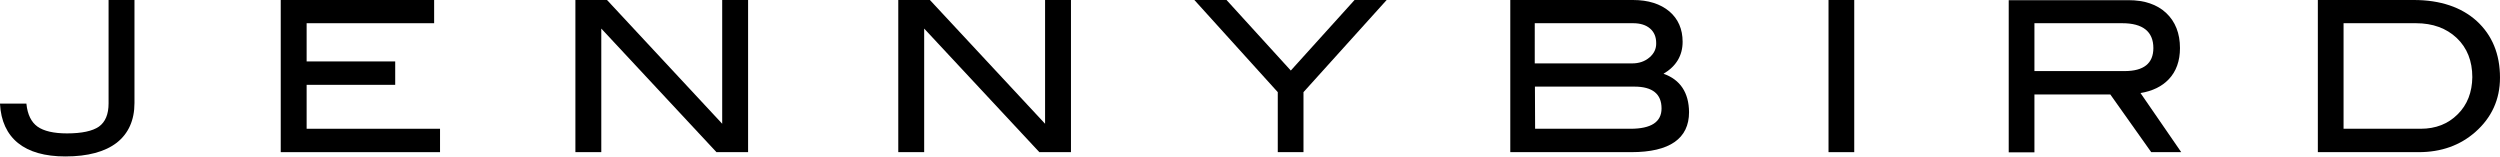 <?xml version="1.0" encoding="UTF-8"?> <svg xmlns="http://www.w3.org/2000/svg" xmlns:xlink="http://www.w3.org/1999/xlink" version="1.1" id="Layer_1" x="0px" y="0px" viewBox="0 0 1399.9 87.7" style="enable-background:new 0 0 1399.9 87.7;" xml:space="preserve"> <path d="M60.8,57.9c0,6.1-1.8,10.4-5.4,13c-3.6,2.5-9.6,3.8-17.9,3.8c-7.4,0-13-1.3-16.5-3.8c-3.5-2.5-5.6-6.8-6.2-12.7l0-0.2H0v0.2 c0.5,9.5,3.9,16.9,10.1,21.9c6.2,5,15.1,7.5,26.5,7.5c12.6,0,22.2-2.6,28.8-7.7c6.5-5.1,9.9-12.6,9.9-22.2V0H60.8L60.8,57.9 L60.8,57.9z"></path> <polygon points="171.7,47.5 221.3,47.5 221.3,34.4 171.7,34.4 171.7,13 243.1,13 243.1,0 157.2,0 157.2,85.2 246.4,85.2 246.4,72.1 171.7,72.1 "></polygon> <polygon points="404.4,69.3 340,0.1 339.9,0 322.2,0 322.2,85.2 336.7,85.2 336.7,16 401.1,85.1 401.1,85.2 418.9,85.2 418.9,0 404.4,0 "></polygon> <polygon points="585.2,69.3 520.8,0.1 520.8,0 503,0 503,85.2 517.5,85.2 517.5,16 581.9,85.1 581.9,85.2 599.7,85.2 599.7,0 585.2,0 "></polygon> <polygon points="722.8,39.5 686.9,0.1 686.9,0 668.8,0 715.5,51.6 715.5,85.2 729.9,85.2 729.9,51.6 776.2,0.3 776.5,0 758.5,0 "></polygon> <path d="M931.5,41.3c7.1-4.2,10.7-10.2,10.7-17.9c0-7.1-2.5-12.8-7.4-17C929.8,2.2,923,0,914.4,0h-68.7v85.2h67.8 c21.4,0,32.3-7.6,32.3-22.4C945.7,51.9,940.9,44.6,931.5,41.3L931.5,41.3z M859.5,48.5h55.7c10.1,0,15.2,4.1,15.2,12.2 c0,7.6-5.8,11.4-17.4,11.4h-53.4L859.5,48.5L859.5,48.5z M923.6,32.2c-2.6,2.2-5.8,3.3-9.7,3.3h-54.5V13h55.1c4,0,7.2,1,9.5,3 c2.3,2,3.4,4.7,3.4,8.1C927.5,27.3,926.2,30,923.6,32.2L923.6,32.2z"></path> <rect x="1023.9" y="0" width="14.4" height="85.2"></rect> <path d="M1214.4,44.4c4.2-4.4,6.3-10.3,6.3-17.5c0-8.2-2.6-14.8-7.7-19.6c-5.1-4.8-12.2-7.2-21.1-7.2h-67.1v85.2h14.4V52.9h42.5 l22.9,32.3h16.8l-22.8-33.1C1205.3,51,1210.6,48.4,1214.4,44.4L1214.4,44.4z M1139.2,13h49.2c11.5,0,17.4,4.7,17.4,13.9 c0,8.6-5.4,12.9-16.1,12.9h-50.5V13z"></path> <path d="M1386.9,11.8C1378.3,4,1366.4,0,1351.7,0h-53.8v85.2h56.5c12.6,0,23.2-3.8,31.7-11.3c9.1-8,13.8-18.2,13.8-30.4 C1399.9,30.3,1395.5,19.7,1386.9,11.8L1386.9,11.8z M1376.2,64c-5.4,5.4-12.3,8.1-20.7,8.1h-43.2V13h40.6c9.3,0,17,2.8,22.8,8.3 s8.7,12.9,8.7,21.9C1384.3,51.6,1381.6,58.7,1376.2,64L1376.2,64z"></path> </svg> 